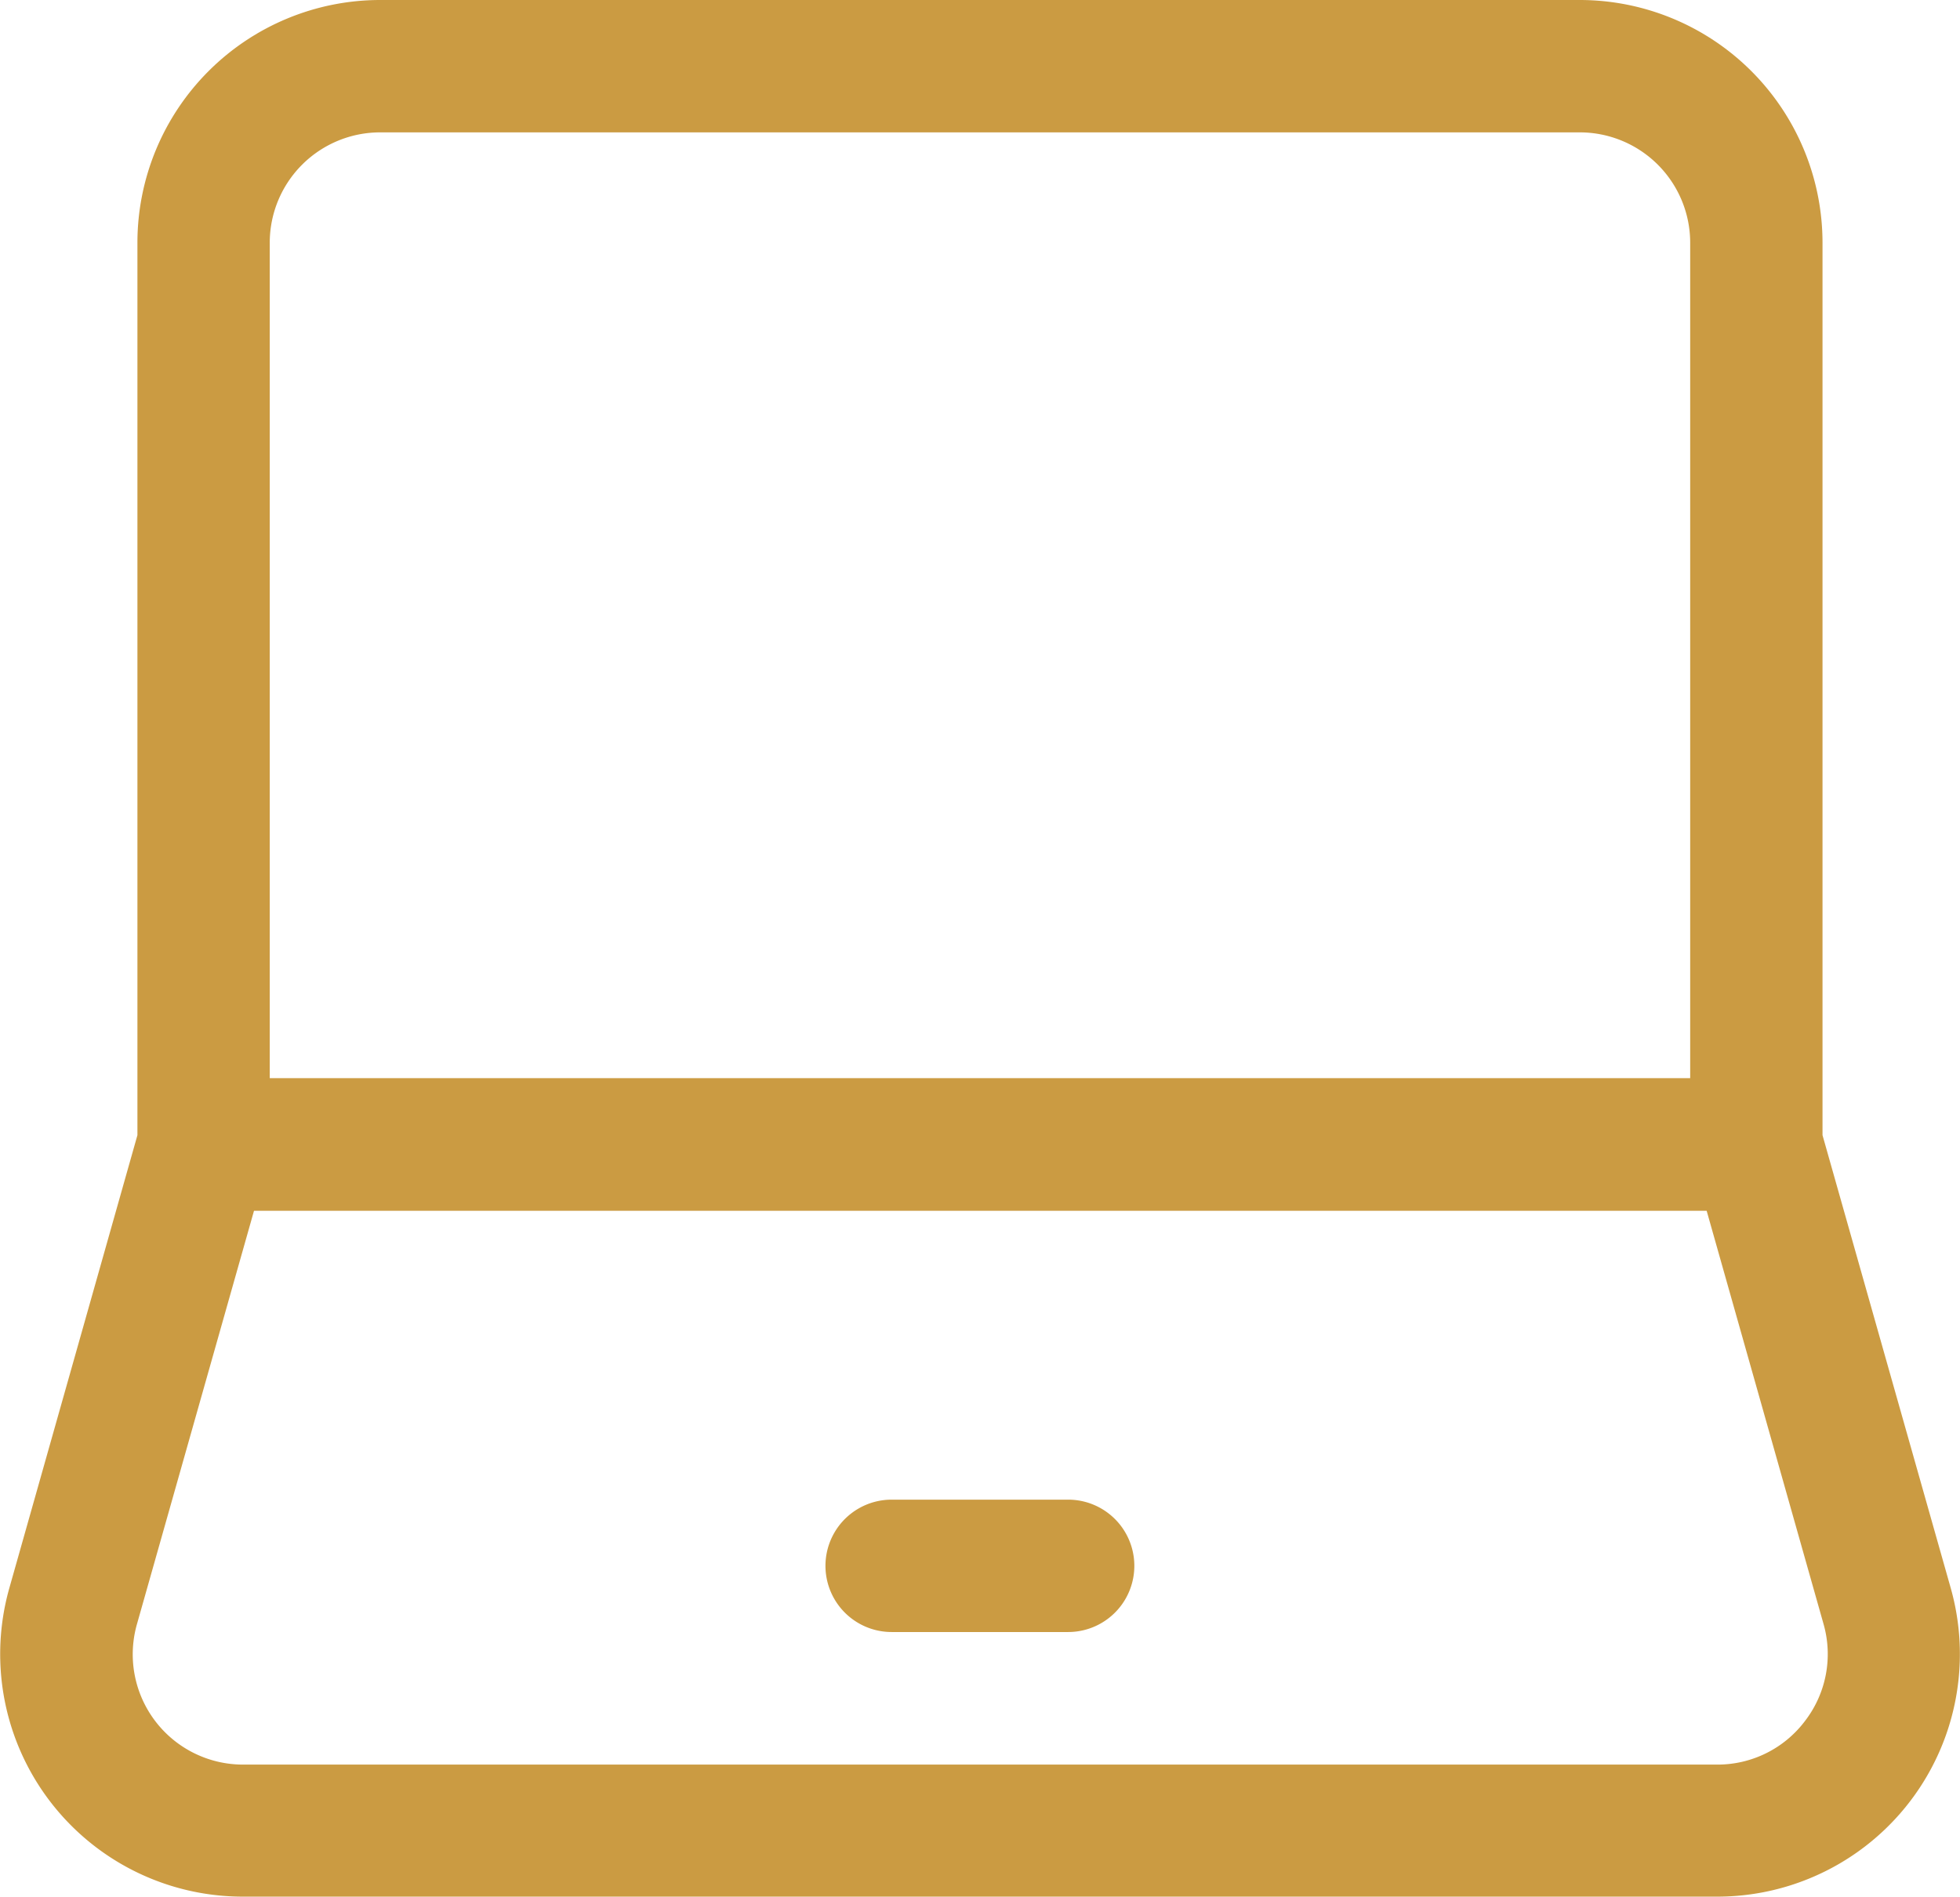 <svg xmlns="http://www.w3.org/2000/svg" width="29.609" height="28.656" viewBox="0 0 29.609 28.656">
  <g id="laptop" transform="translate(0)">
    <path id="Trazado_21882" data-name="Trazado 21882" d="M467.642,17.151V3.665A3.669,3.669,0,0,0,463.977,0H445.851a3.669,3.669,0,0,0-3.665,3.665V17.151l-1.935,6.843a3.665,3.665,0,0,0,3.528,4.662h22.273a3.665,3.665,0,0,0,3.527-4.662ZM444.185,3.665A1.668,1.668,0,0,1,445.851,2h18.126a1.668,1.668,0,0,1,1.666,1.666V16.29H444.185ZM467.379,26a1.653,1.653,0,0,1-1.329.661H443.778a1.666,1.666,0,0,1-1.6-2.119l1.769-6.248h21.945l1.767,6.248A1.656,1.656,0,0,1,467.379,26" transform="translate(-440.11)" fill="#cb9b42"/>
    <path id="Trazado_21883" data-name="Trazado 21883" d="M453.132,17h-2.666a1,1,0,1,0,0,2h2.666a1,1,0,1,0,0-2" transform="translate(-436.996 5.658)" fill="#cb9b42"/>
  </g>
</svg>
